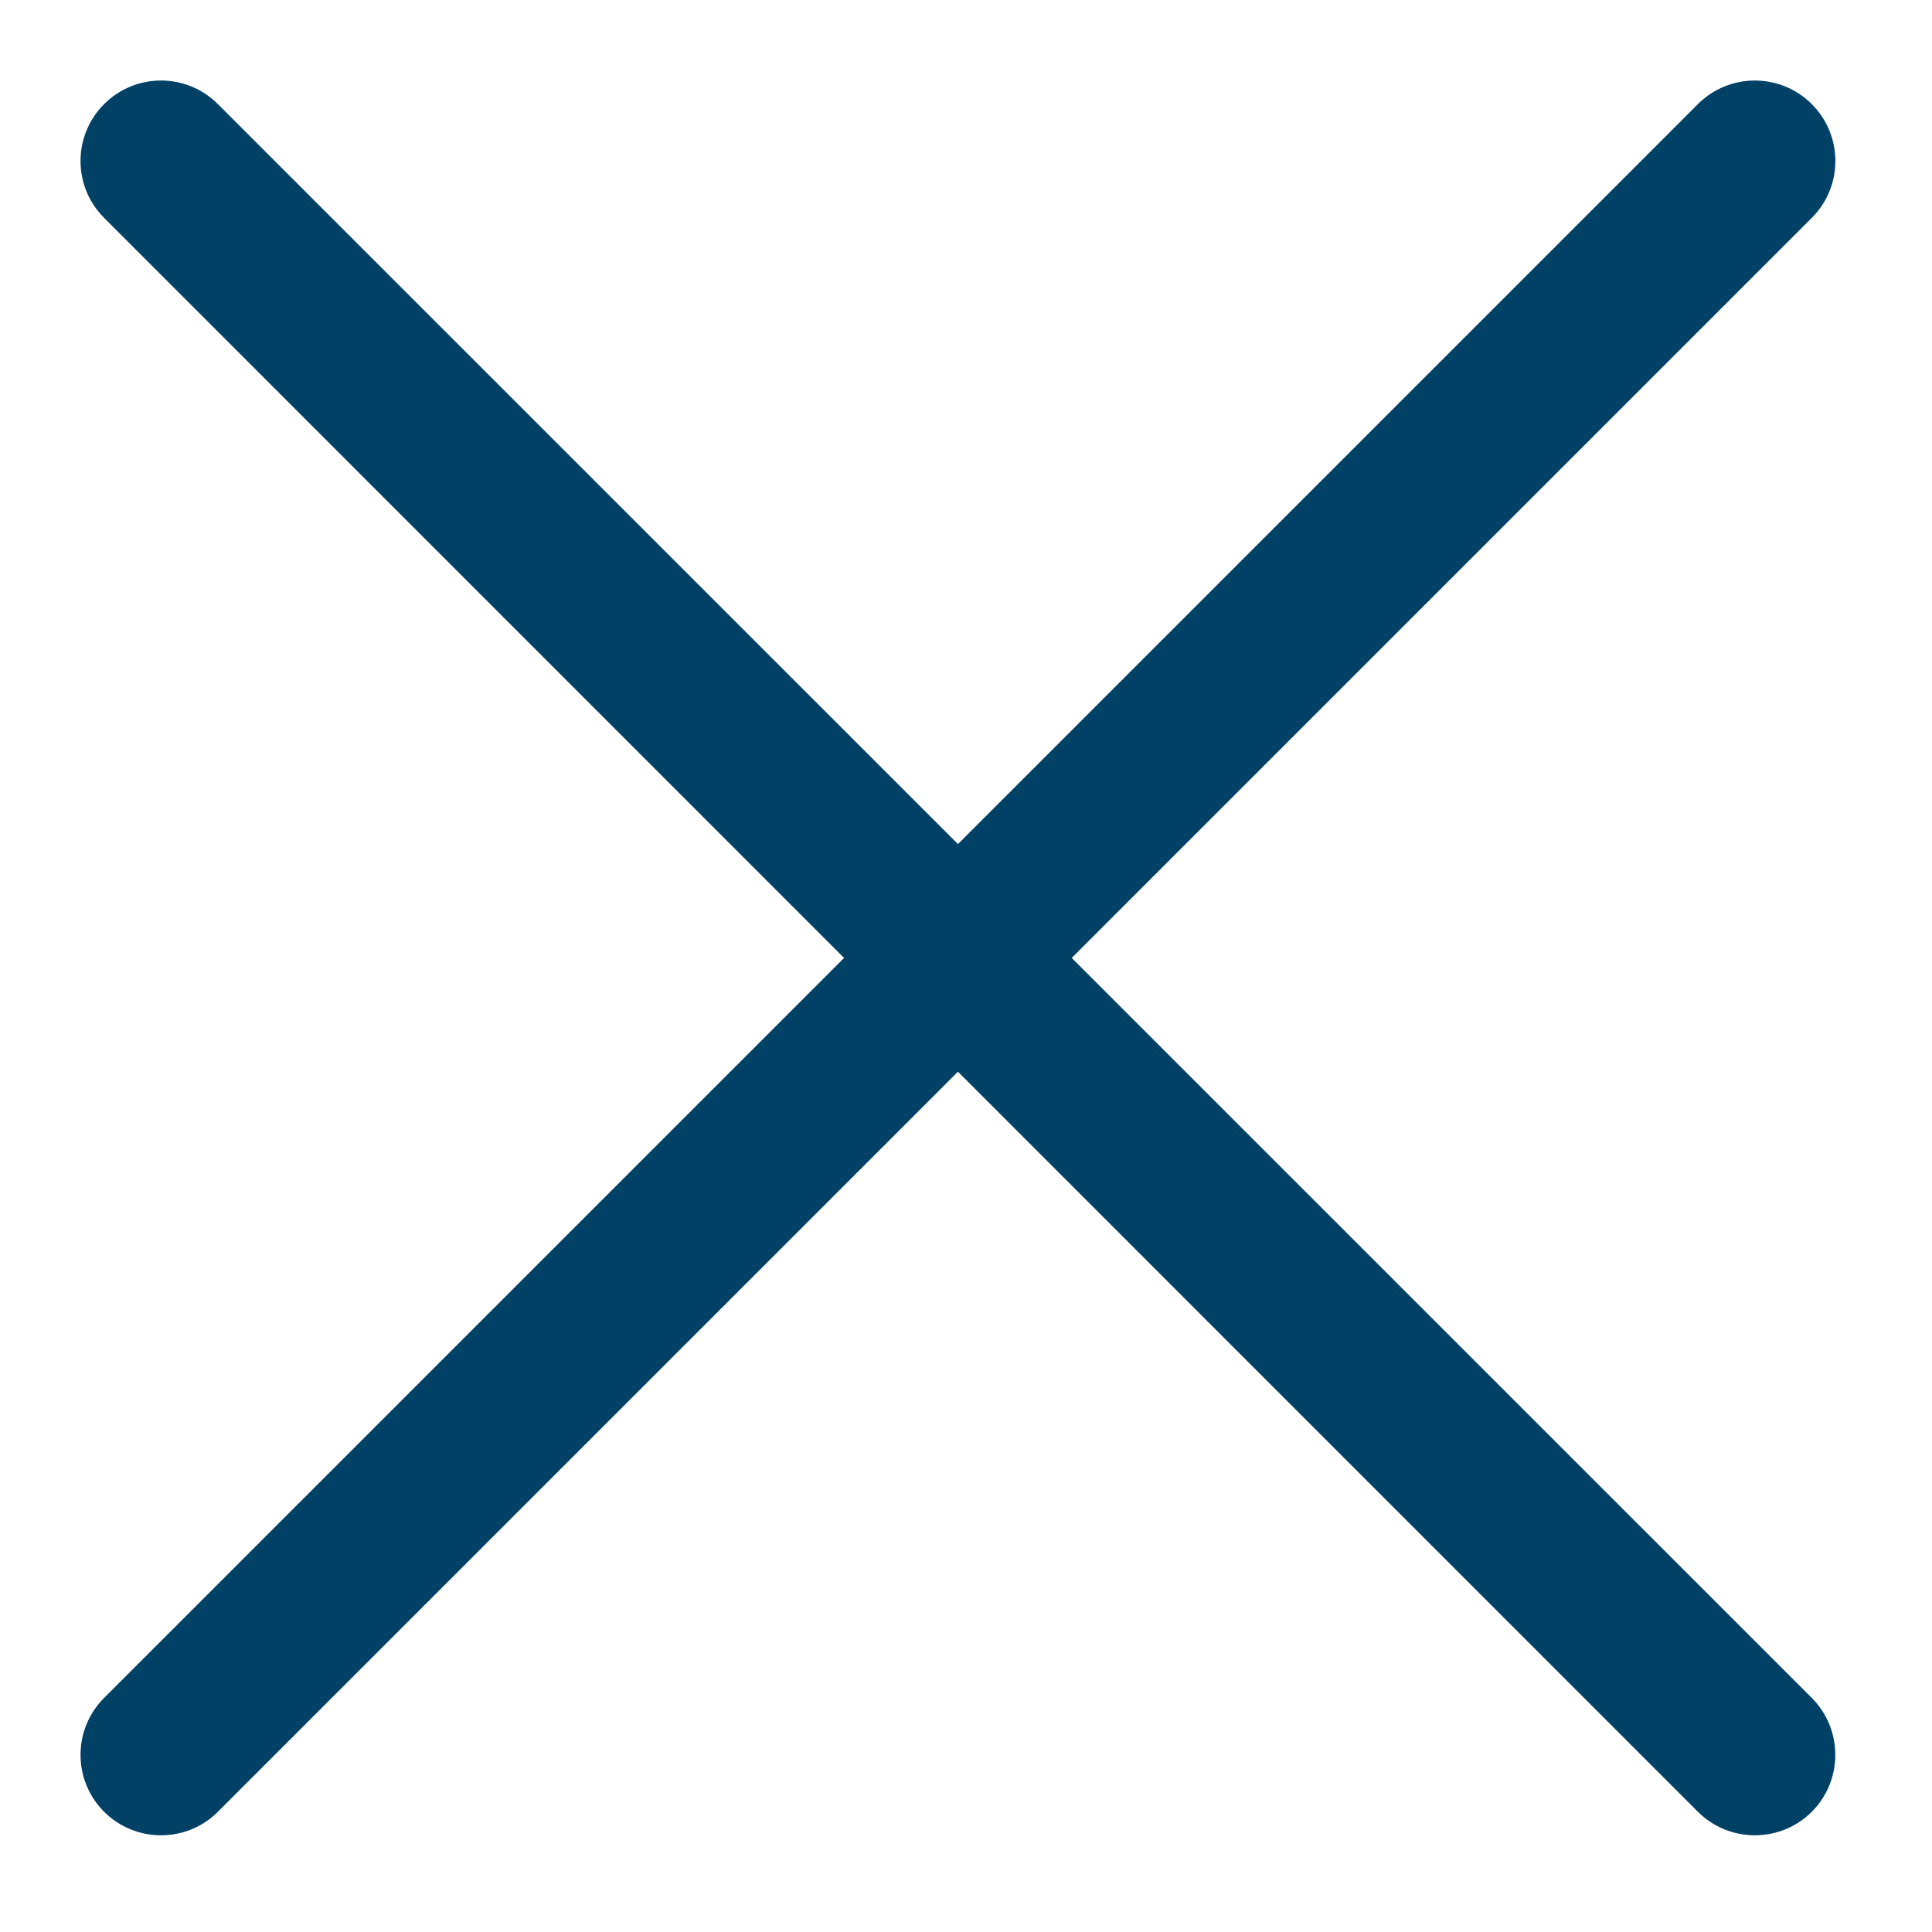 <svg width="18" height="18" viewBox="0 0 18 18" fill="none" xmlns="http://www.w3.org/2000/svg">
<path fill-rule="evenodd" clip-rule="evenodd" d="M0.97 15.819C0.677 16.112 0.677 16.587 0.97 16.88C1.263 17.172 1.738 17.172 2.03 16.88L8.925 9.985L15.819 16.88C16.112 17.172 16.587 17.172 16.88 16.88C17.172 16.587 17.172 16.112 16.88 15.819L9.985 8.925L16.88 2.03C17.173 1.737 17.173 1.263 16.88 0.97C16.587 0.677 16.112 0.677 15.819 0.97L8.925 7.864L2.03 0.97C1.737 0.677 1.263 0.677 0.97 0.97C0.677 1.263 0.677 1.737 0.97 2.03L7.864 8.925L0.97 15.819Z" fill="#004165"/>
</svg>
